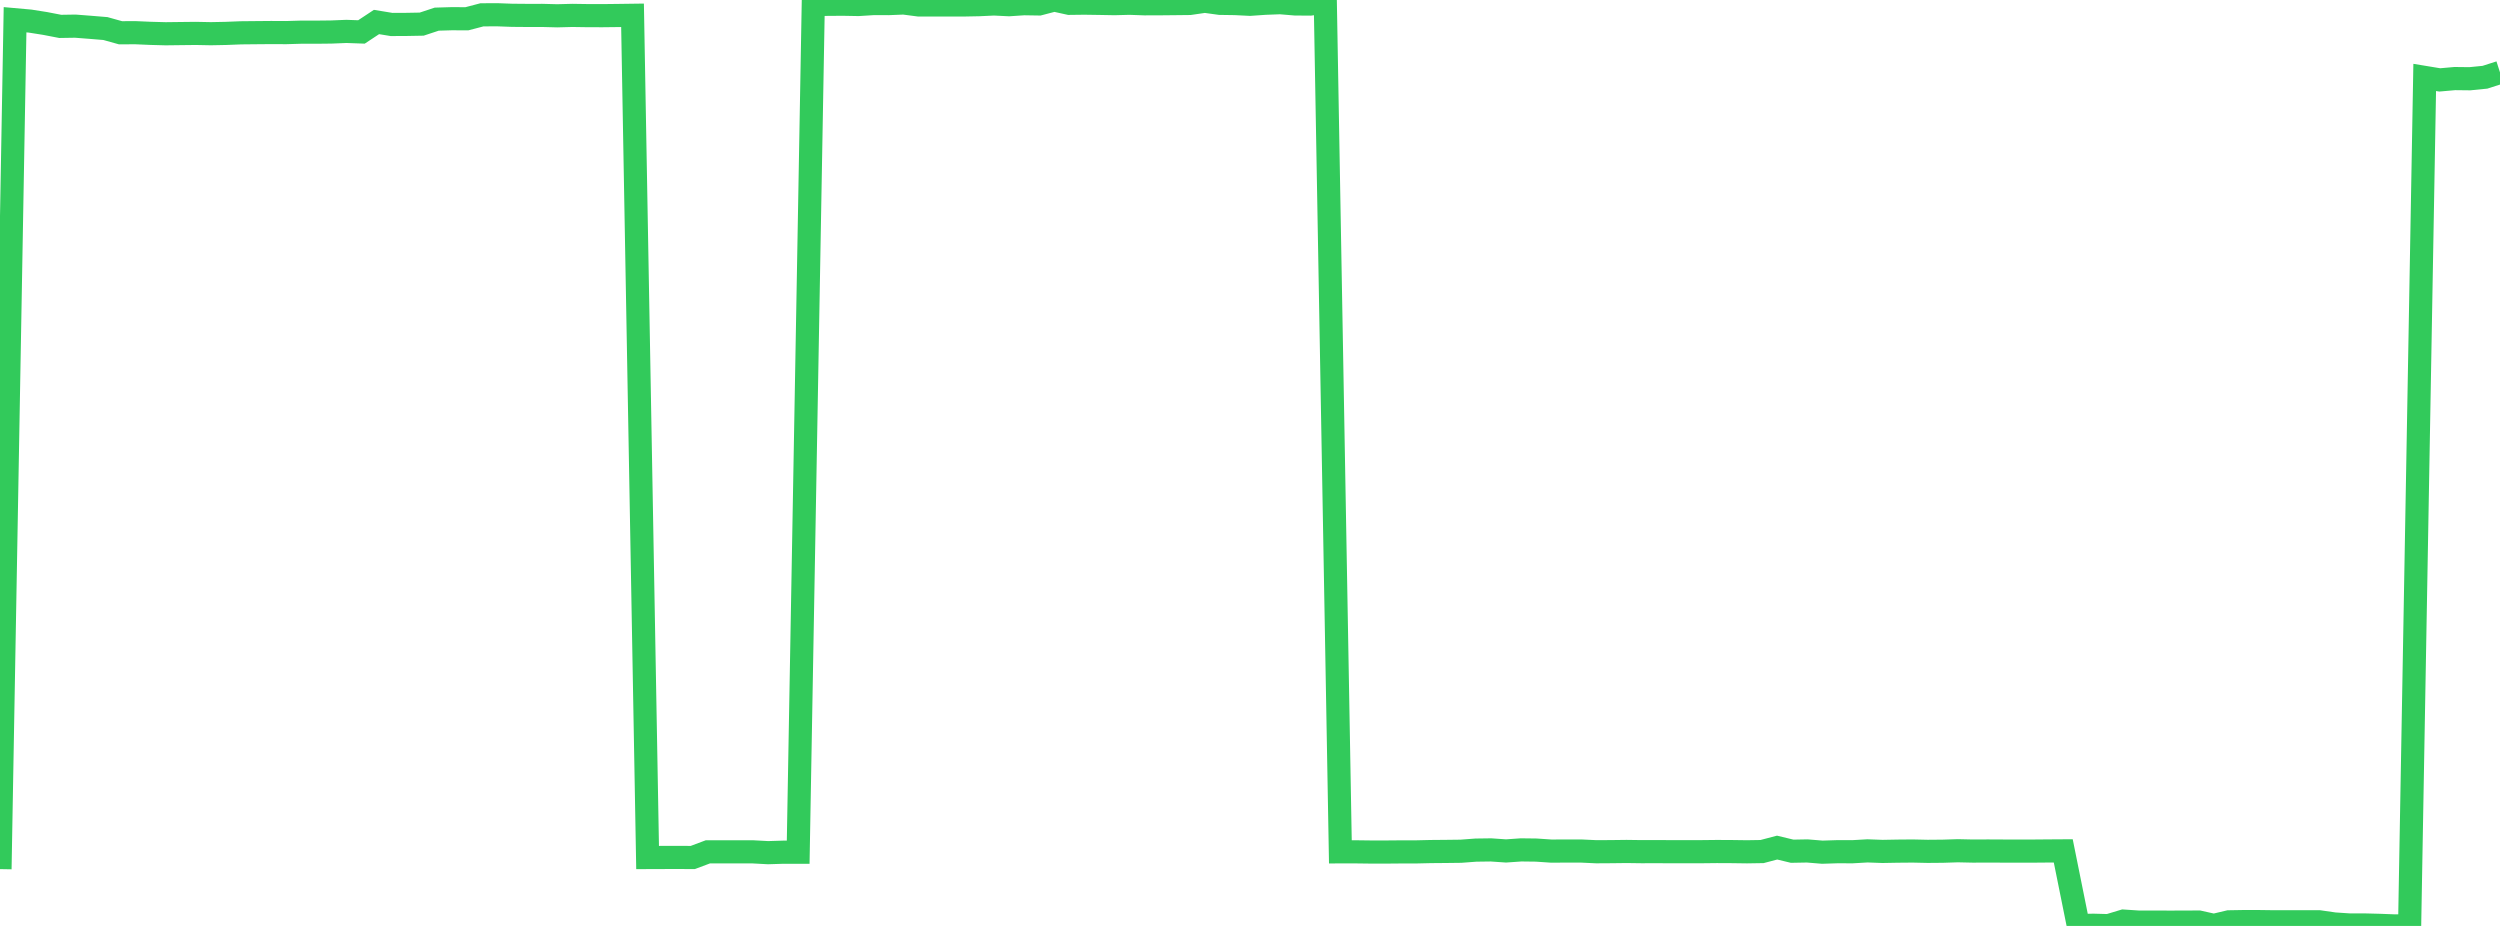 <?xml version="1.0" standalone="no"?>
<!DOCTYPE svg PUBLIC "-//W3C//DTD SVG 1.1//EN" "http://www.w3.org/Graphics/SVG/1.1/DTD/svg11.dtd">

<svg width="135" height="50" viewBox="0 0 135 50" preserveAspectRatio="none" 
  xmlns="http://www.w3.org/2000/svg"
  xmlns:xlink="http://www.w3.org/1999/xlink">


<polyline points="0.0, 46.932 0.813, 1.066 1.627, 1.139 2.44, 1.268 3.253, 1.425 4.066, 1.412 4.88, 1.475 5.693, 1.542 6.506, 1.769 7.319, 1.766 8.133, 1.801 8.946, 1.823 9.759, 1.813 10.572, 1.804 11.386, 1.82 12.199, 1.804 13.012, 1.772 13.825, 1.764 14.639, 1.757 15.452, 1.761 16.265, 1.737 17.078, 1.738 17.892, 1.729 18.705, 1.696 19.518, 1.725 20.331, 1.188 21.145, 1.322 21.958, 1.318 22.771, 1.303 23.584, 1.034 24.398, 1.01 25.211, 1.014 26.024, 0.801 26.837, 0.796 27.651, 0.826 28.464, 0.833 29.277, 0.832 30.09, 0.853 30.904, 0.832 31.717, 0.844 32.53, 0.846 33.343, 0.837 34.157, 0.826 34.97, 46.306 35.783, 46.303 36.596, 46.301 37.41, 46.305 38.223, 46 39.036, 46 39.849, 45.999 40.663, 46 41.476, 46.044 42.289, 46.019 43.102, 46.019 43.916, 0.254 44.729, 0.232 45.542, 0.228 46.355, 0.243 47.169, 0.192 47.982, 0.194 48.795, 0.161 49.608, 0.267 50.422, 0.267 51.235, 0.268 52.048, 0.268 52.861, 0.252 53.675, 0.214 54.488, 0.254 55.301, 0.2 56.114, 0.213 56.928, 0.0 57.741, 0.18 58.554, 0.17 59.367, 0.182 60.181, 0.197 60.994, 0.176 61.807, 0.205 62.62, 0.203 63.434, 0.195 64.247, 0.186 65.06, 0.067 65.873, 0.18 66.687, 0.192 67.5, 0.232 68.313, 0.176 69.127, 0.145 69.94, 0.213 70.753, 0.219 71.566, 0.106 72.38, 46 73.193, 45.999 74.006, 46.009 74.819, 46.01 75.633, 46.003 76.446, 46.003 77.259, 45.984 78.072, 45.977 78.886, 45.967 79.699, 45.906 80.512, 45.895 81.325, 45.951 82.139, 45.894 82.952, 45.904 83.765, 45.959 84.578, 45.956 85.392, 45.956 86.205, 45.994 87.018, 45.989 87.831, 45.979 88.645, 45.99 89.458, 45.988 90.271, 45.992 91.084, 45.992 91.898, 45.991 92.711, 45.982 93.524, 45.986 94.337, 45.997 95.151, 45.984 95.964, 45.77 96.777, 45.966 97.59, 45.951 98.404, 46.018 99.217, 45.992 100.03, 45.994 100.843, 45.947 101.657, 45.977 102.47, 45.962 103.283, 45.955 104.096, 45.973 104.91, 45.966 105.723, 45.94 106.536, 45.958 107.349, 45.954 108.163, 45.958 108.976, 45.958 109.789, 45.959 110.602, 45.952 111.416, 45.947 112.229, 49.979 113.042, 49.963 113.855, 49.985 114.669, 49.739 115.482, 49.793 116.295, 49.793 117.108, 49.796 117.922, 49.795 118.735, 49.79 119.548, 49.971 120.361, 49.779 121.175, 49.765 121.988, 49.766 122.801, 49.777 123.614, 49.777 124.428, 49.777 125.241, 49.777 126.054, 49.894 126.867, 49.948 127.681, 49.948 128.494, 49.969 129.307, 50.0 130.12, 49.998 130.934, 4.181 131.747, 4.315 132.56, 4.243 133.373, 4.252 134.187, 4.171 135.0, 3.91" fill="none" stroke="#32ca5b" stroke-width="1.25"/>

</svg>